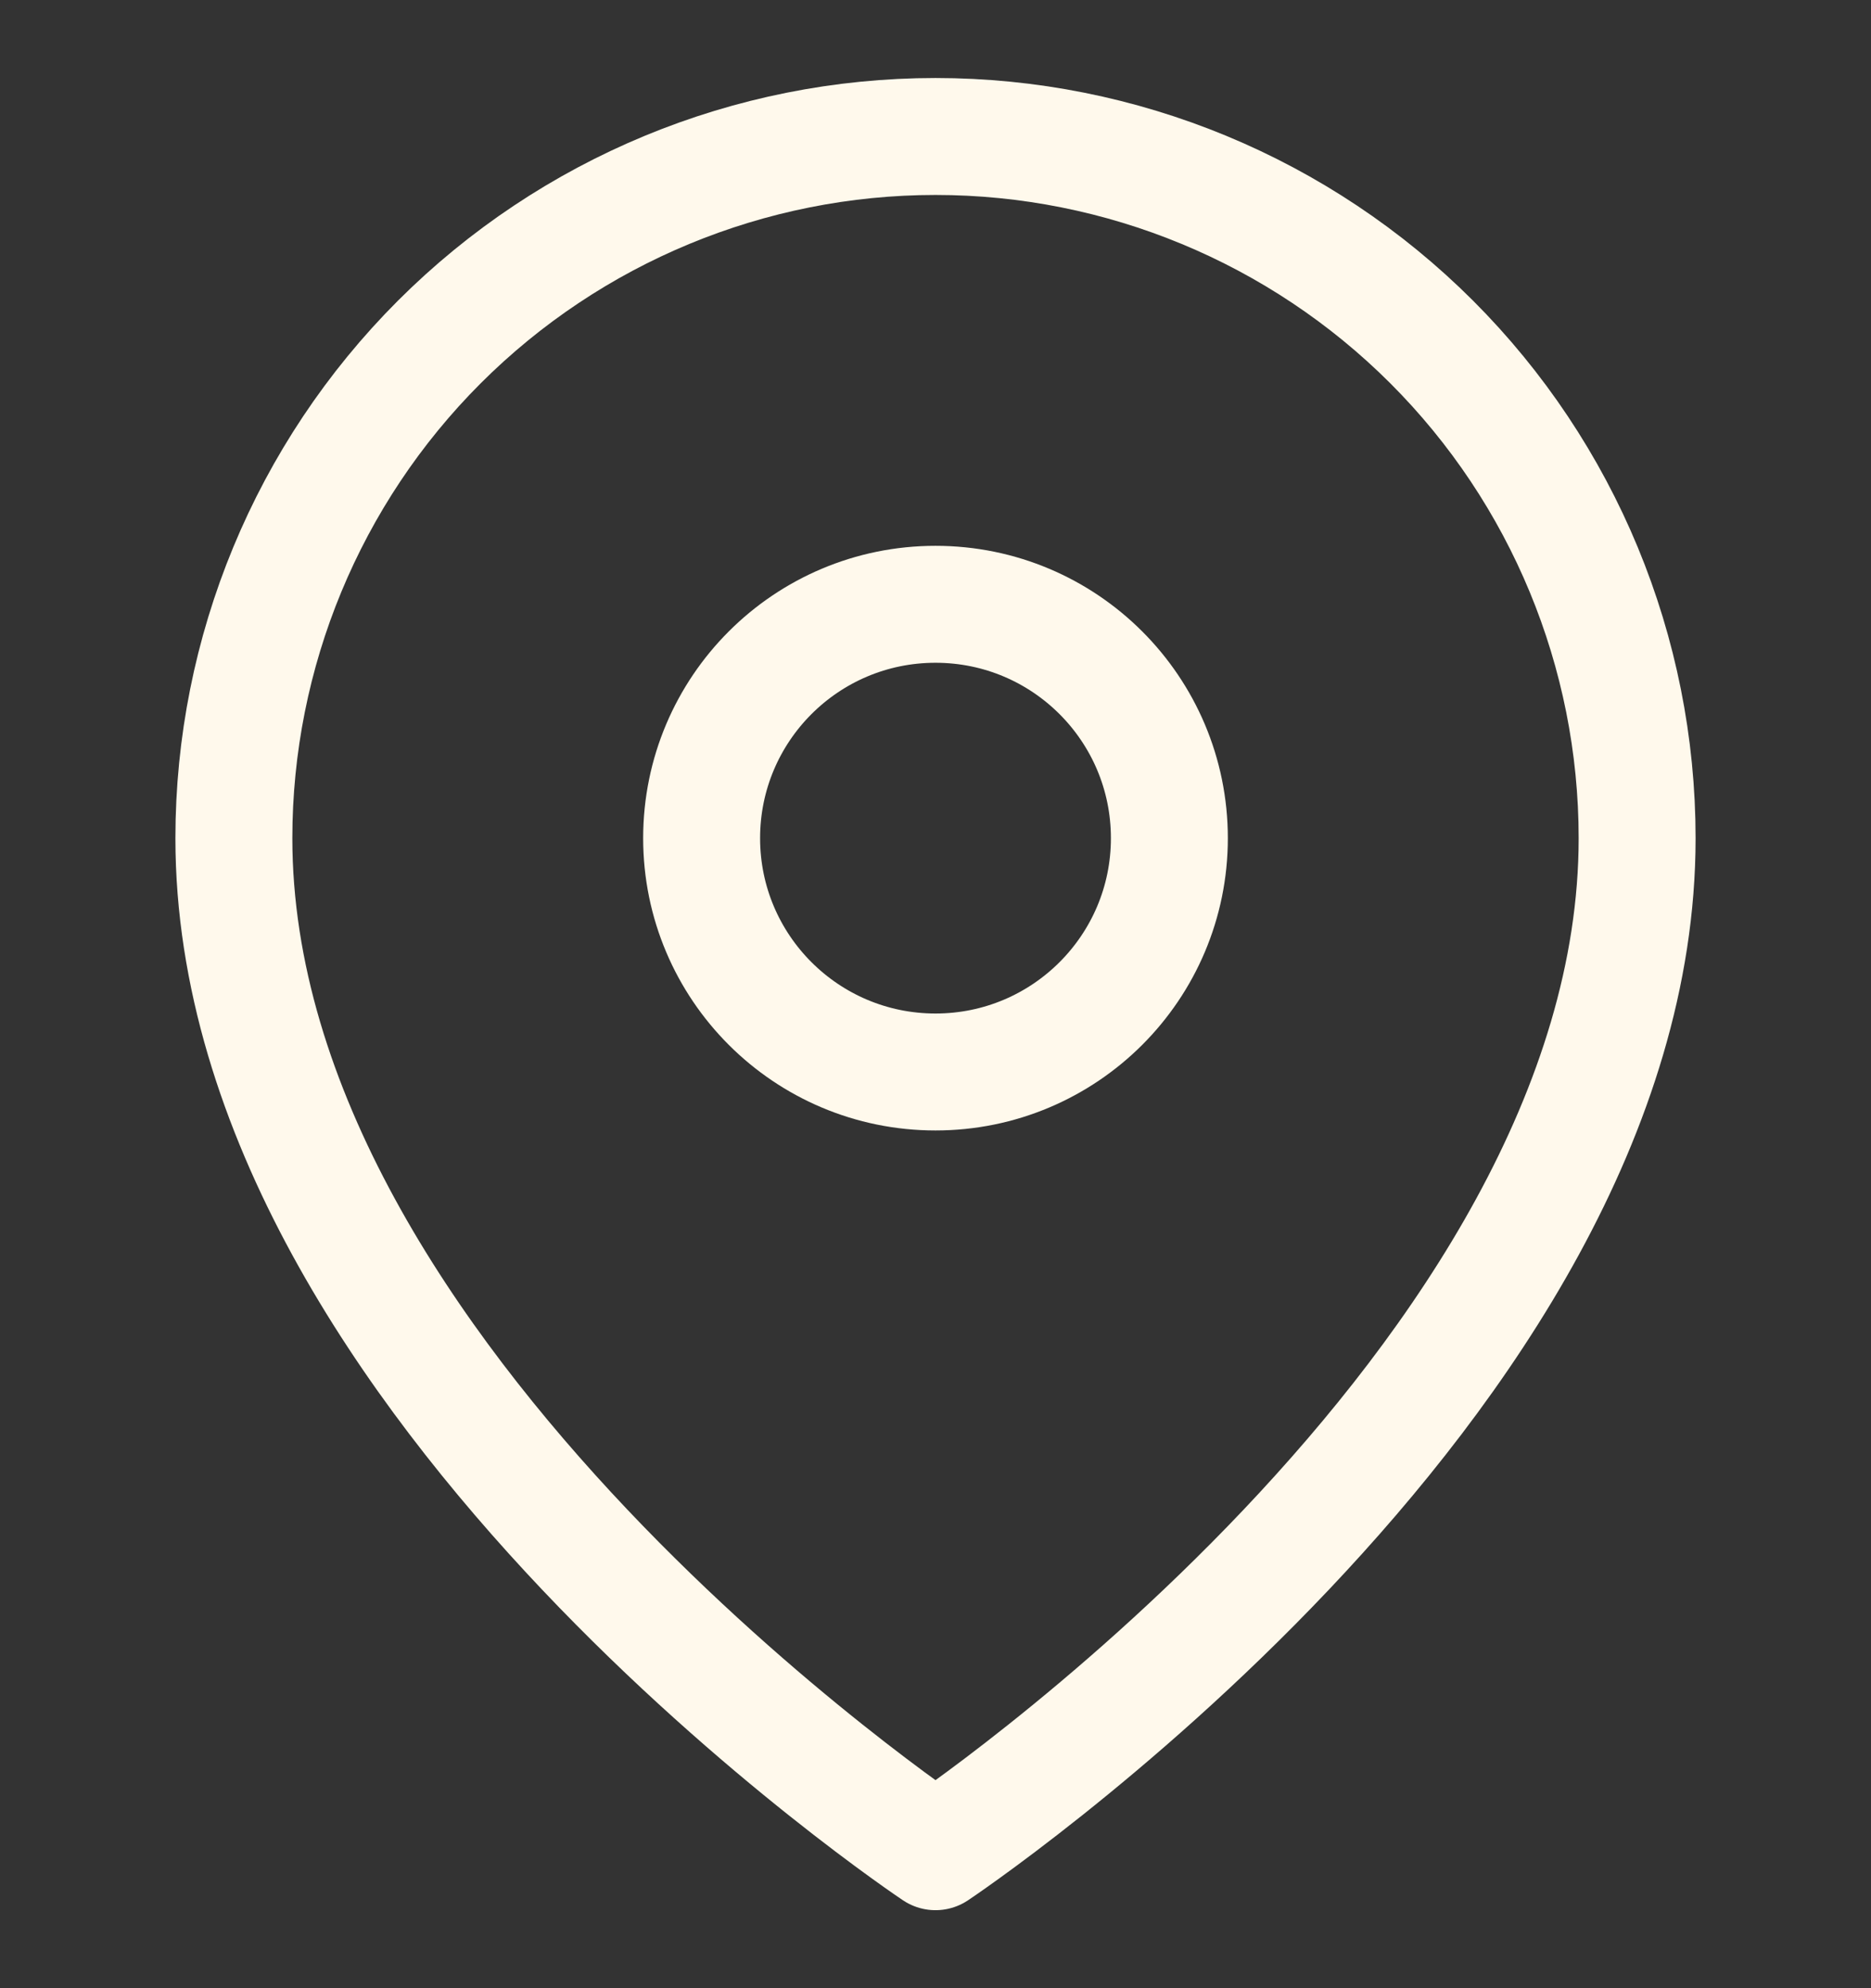 <svg width="16" height="17" viewBox="0 0 16 17" fill="none" xmlns="http://www.w3.org/2000/svg">
<rect x="0" y="0" width="16" height="17" fill="#333333" stroke="none"/>
<g clip-path="url(#clip0_672_192)">
<path d="M14 7.167C14 11.833 8 15.833 8 15.833C8 15.833 2 11.833 2 7.167C2 5.575 2.632 4.049 3.757 2.924C4.883 1.799 6.409 1.167 8 1.167C9.591 1.167 11.117 1.799 12.243 2.924C13.368 4.049 14 5.575 14 7.167Z" stroke="#FFF9EC" stroke-linecap="round" stroke-linejoin="round"/>
<path d="M8 9.166C9.105 9.166 10 8.271 10 7.167C10 6.062 9.105 5.167 8 5.167C6.895 5.167 6 6.062 6 7.167C6 8.271 6.895 9.166 8 9.166Z" stroke="#FFF9EC" stroke-linecap="round" stroke-linejoin="round"/>
</g>
<defs>
<clipPath id="clip0_672_192">
<rect width="16" height="16" fill="white" transform="translate(0 0.5)"/>
</clipPath>
</defs>
</svg>
